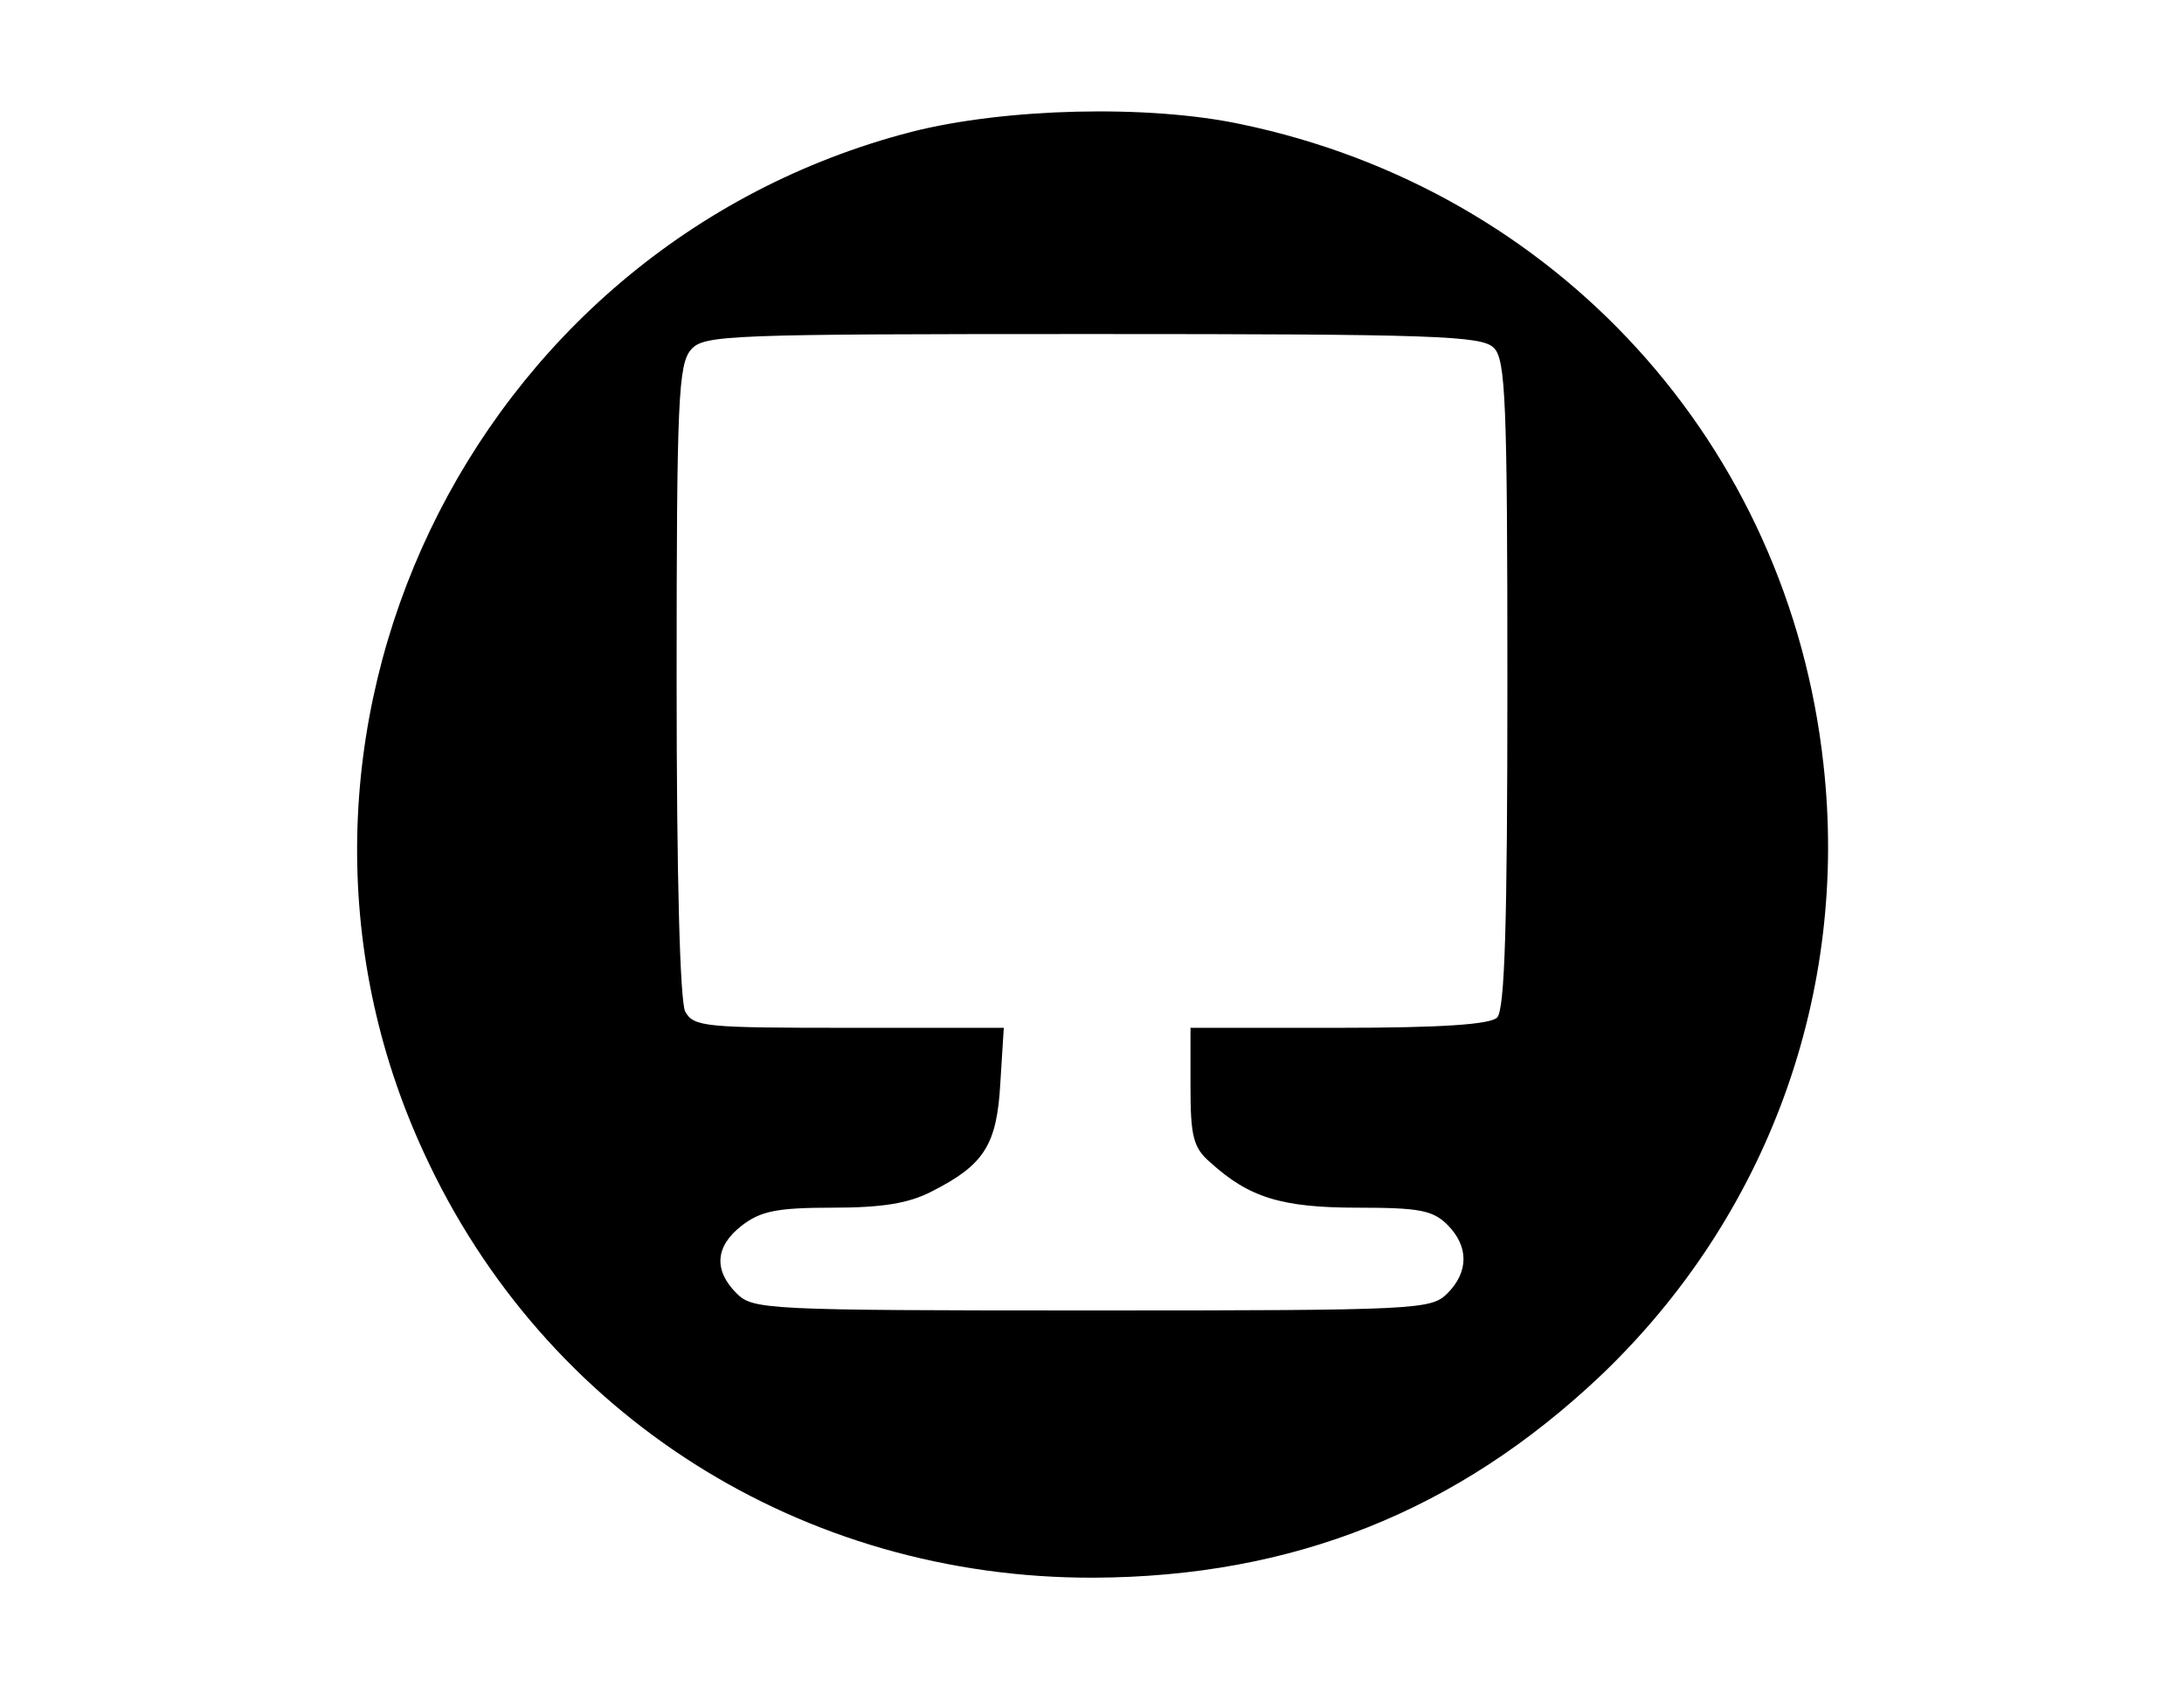 <?xml version="1.0" standalone="no"?>
<!DOCTYPE svg PUBLIC "-//W3C//DTD SVG 20010904//EN"
 "http://www.w3.org/TR/2001/REC-SVG-20010904/DTD/svg10.dtd">
<svg version="1.0" xmlns="http://www.w3.org/2000/svg"
 width="255pt" height="197pt" viewBox="0 0 255 197"
 preserveAspectRatio="xMidYMid meet">

<g transform="translate(0,197) scale(0.1,-0.1)"
fill="#000000" stroke="none">
<path d="M1064 1816 c-517 -134 -792 -710 -569 -1192 141 -307 442 -497 782
-496 233 1 425 78 592 236 195 186 290 447 260 714 -41 373 -311 670 -680 747
-108 23 -275 19 -385 -9z m680 -252 c14 -13 16 -63 16 -393 0 -280 -3 -380
-12 -389 -8 -8 -64 -12 -185 -12 l-173 0 0 -68 c0 -58 3 -72 23 -89 45 -41 83
-53 172 -53 72 0 88 -3 105 -20 25 -25 25 -55 0 -80 -19 -19 -33 -20 -415 -20
-382 0 -396 1 -415 20 -27 27 -25 55 6 79 22 17 41 21 106 21 58 0 89 5 116
19 61 31 76 54 80 127 l4 64 -180 0 c-169 0 -182 1 -192 19 -6 13 -10 153 -10
387 0 328 2 369 17 386 15 17 43 18 469 18 398 0 454 -2 468 -16z"/>
</g>
</svg>
